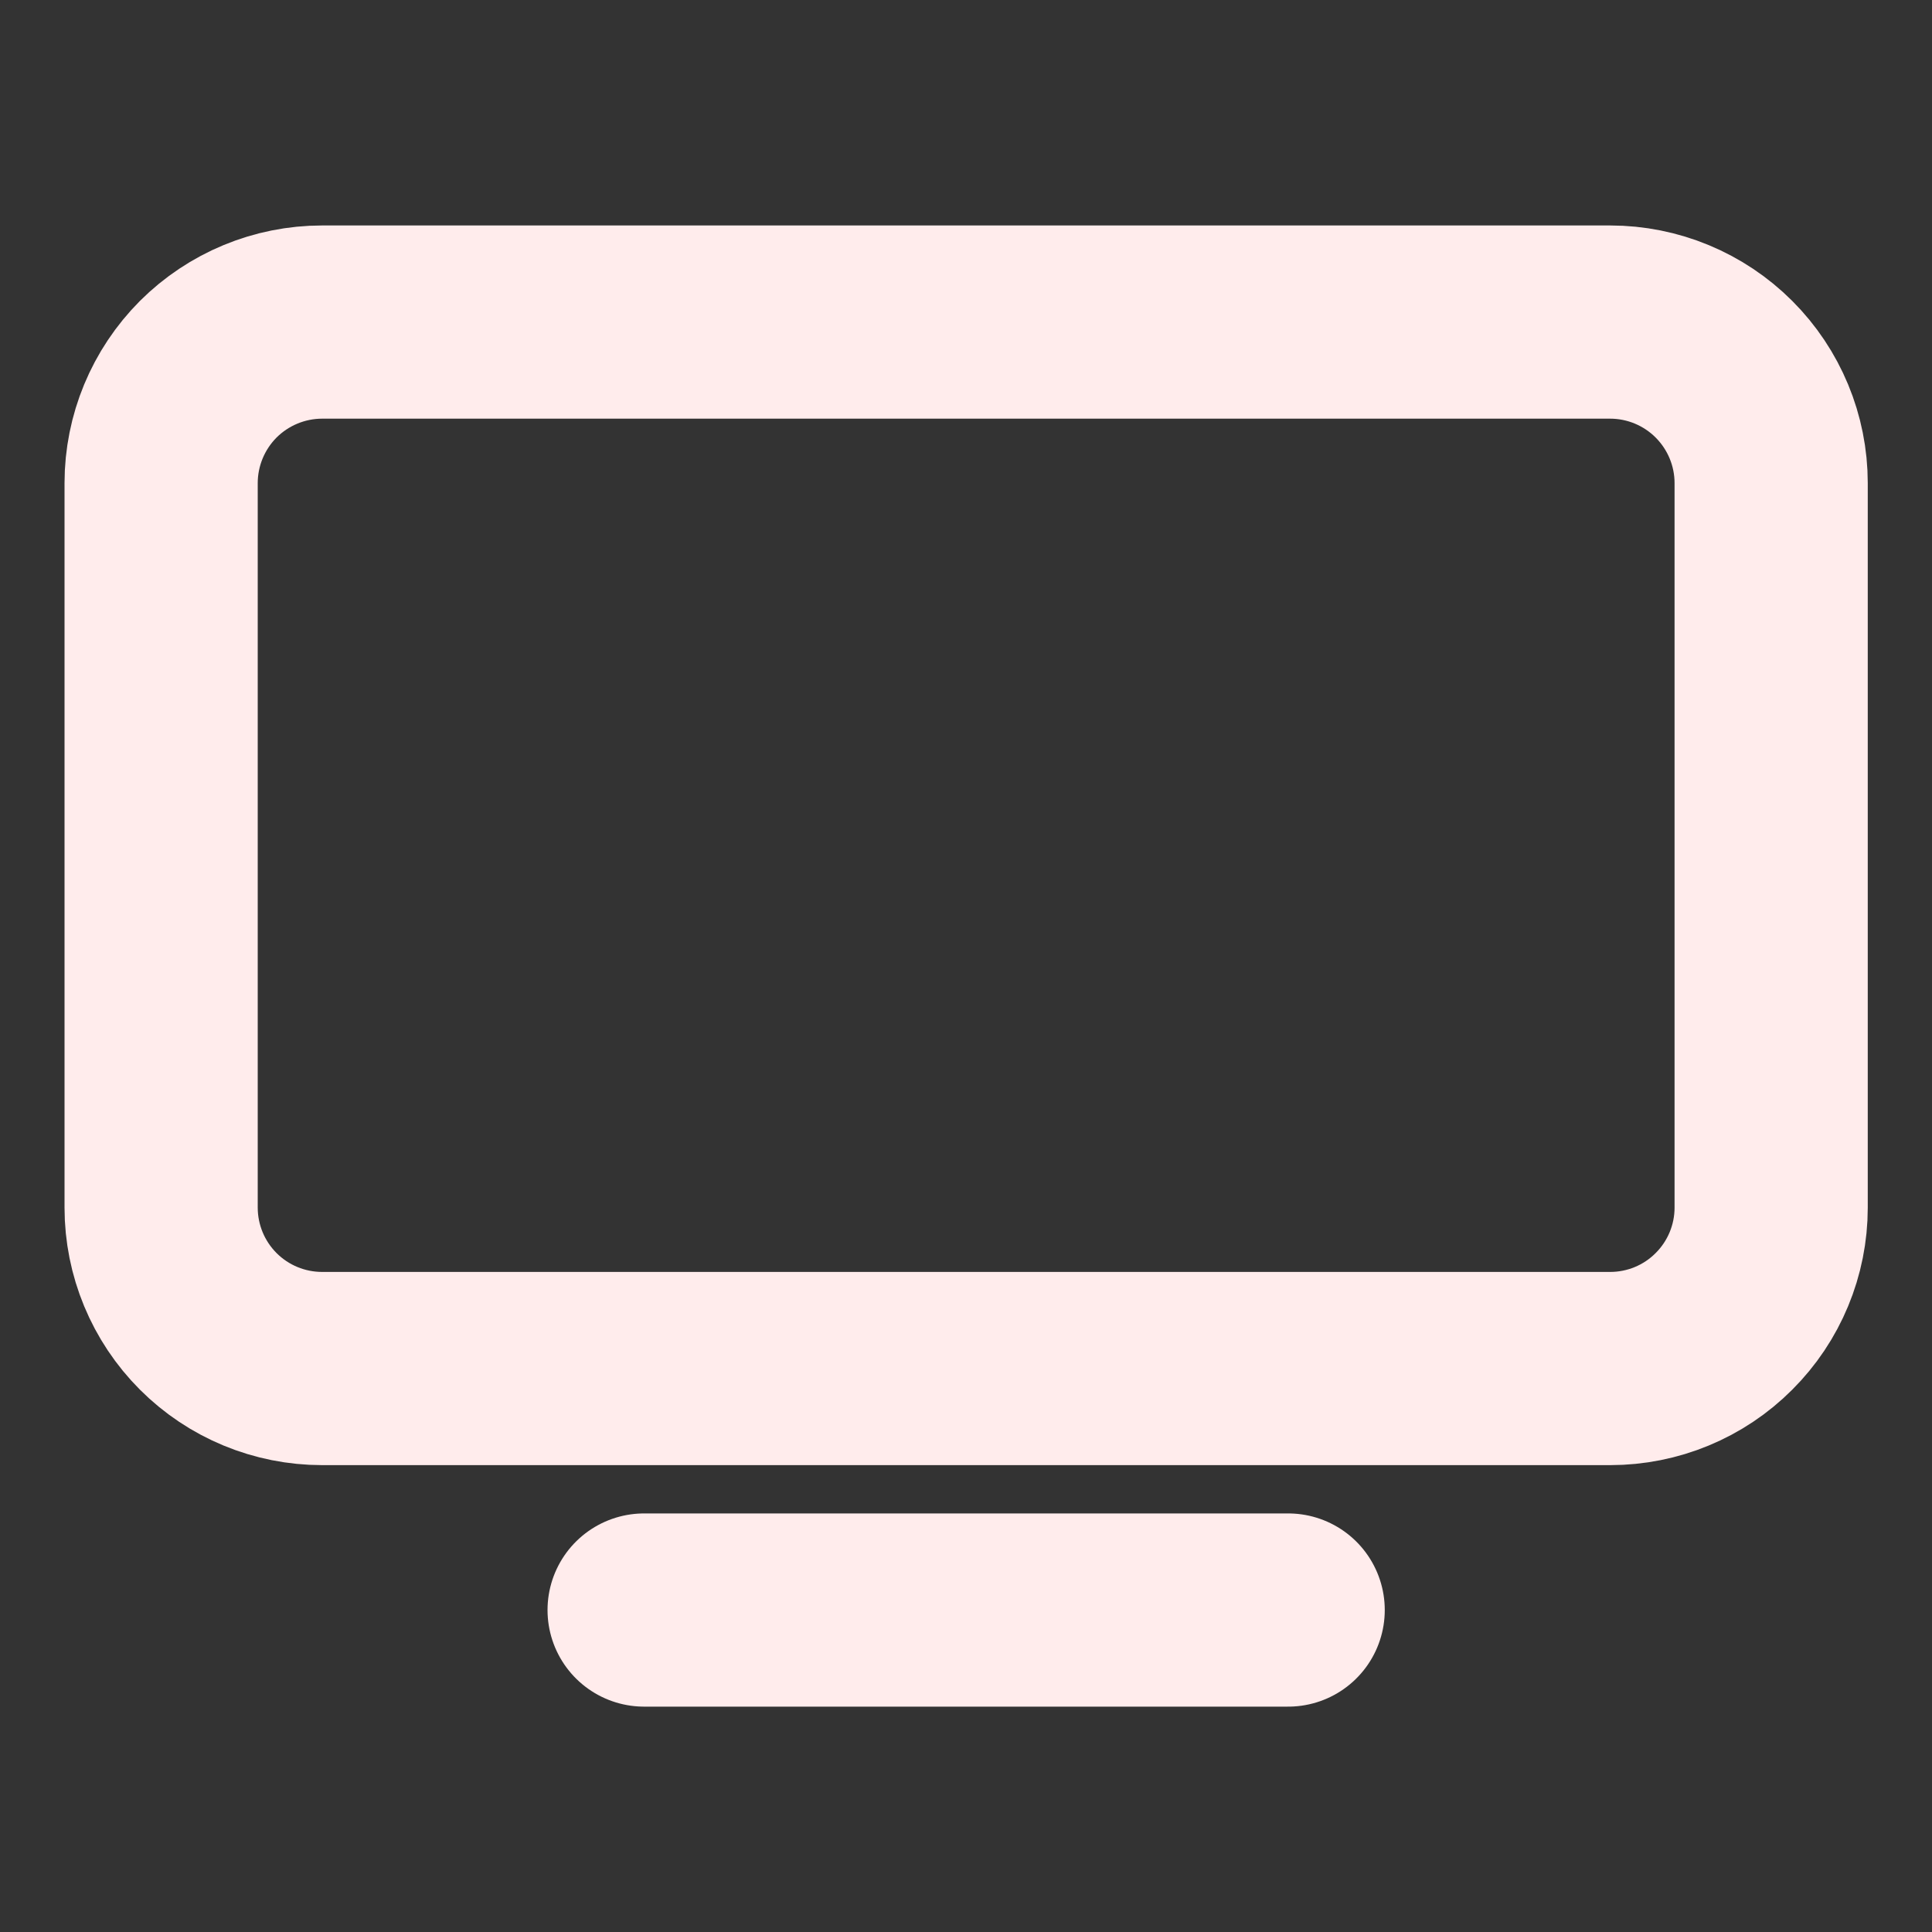 <svg width="20" height="20" viewBox="0 0 20 20" fill="none" xmlns="http://www.w3.org/2000/svg">
<rect x="0" y="0" width="20" height="20" fill="#333333" stroke="none"/>
<path d="M6.668 16.667H13.335M1.668 5.001C1.668 4.559 1.844 4.135 2.156 3.822C2.469 3.51 2.893 3.334 3.335 3.334H16.668C17.11 3.334 17.534 3.51 17.846 3.822C18.159 4.135 18.335 4.559 18.335 5.001V12.501C18.335 12.943 18.159 13.367 17.846 13.679C17.534 13.992 17.11 14.167 16.668 14.167H3.335C2.893 14.167 2.469 13.992 2.156 13.679C1.844 13.367 1.668 12.943 1.668 12.501V5.001Z" stroke="#FFECEC" stroke-width="2" stroke-linecap="round" stroke-linejoin="round"/>
</svg>
